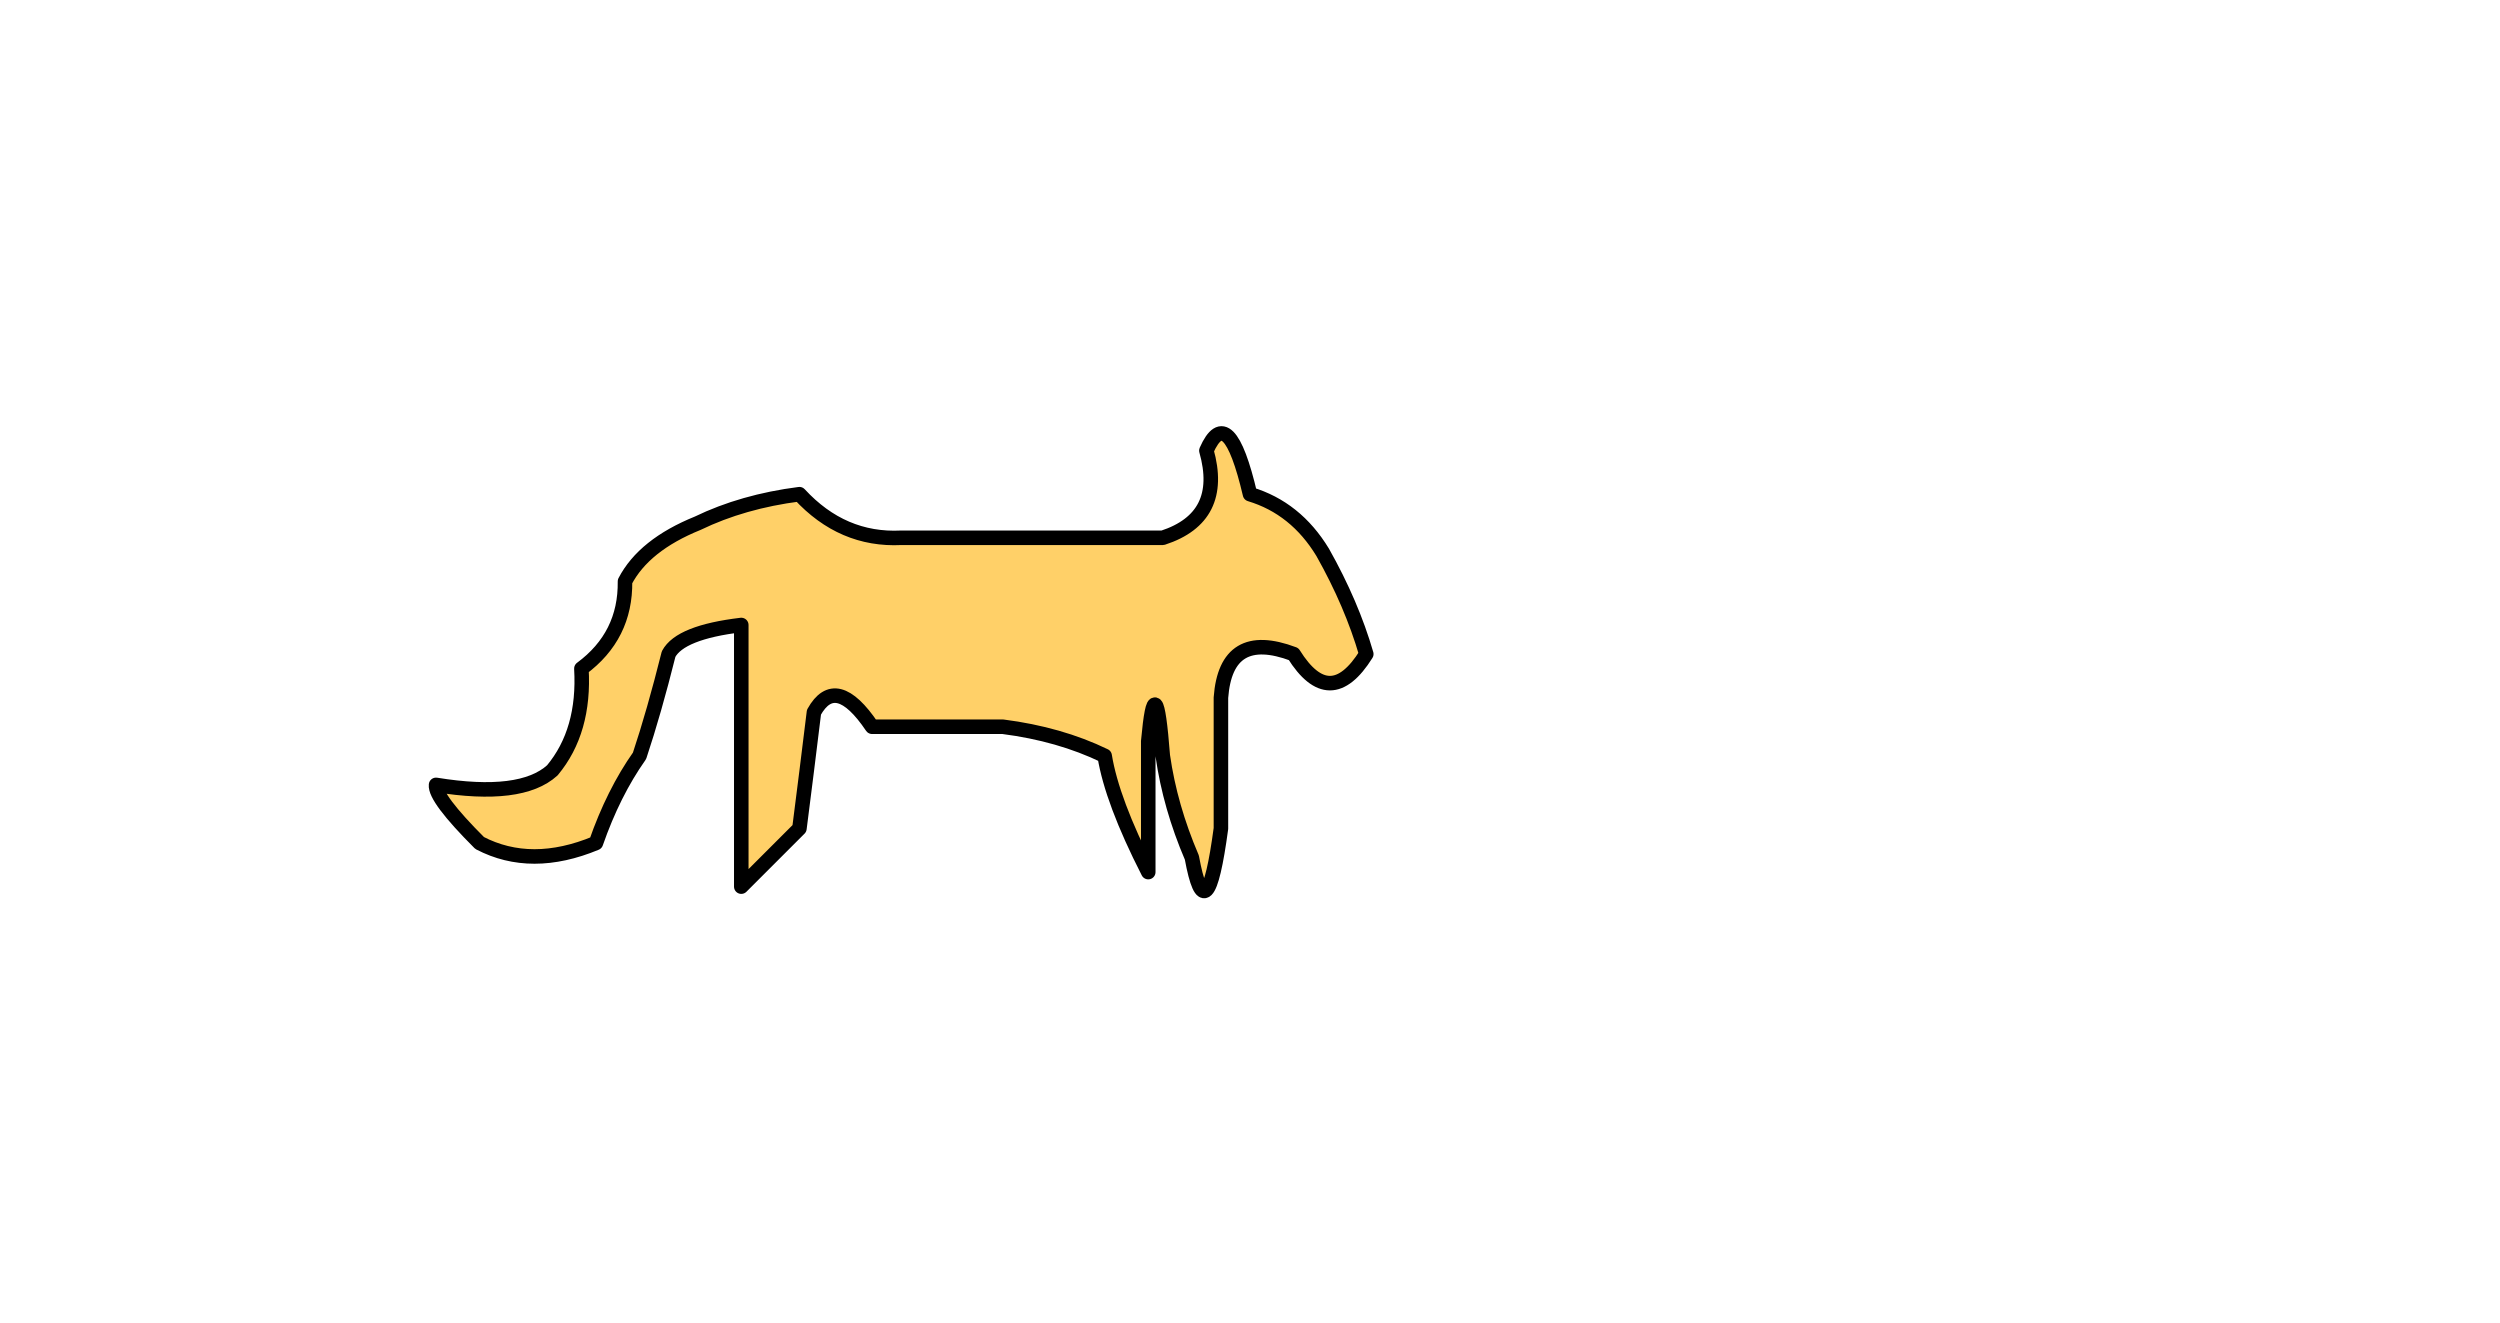 <?xml version="1.0" encoding="UTF-8" standalone="no"?>
<svg xmlns:xlink="http://www.w3.org/1999/xlink" height="91.0px" width="172.0px" xmlns="http://www.w3.org/2000/svg">
  <g transform="matrix(1.0, 0.0, 0.0, 1.0, -8.0, -196.0)">
    <path d="M59.0 257.0 L63.0 253.0 Q63.5 249.1 64.0 245.0 65.5 242.3 68.0 246.0 72.0 246.0 77.0 246.0 80.9 246.5 84.0 248.0 84.5 251.1 87.0 256.0 87.0 252.0 87.0 247.0 87.5 241.5 88.0 248.0 88.5 251.5 90.0 255.0 91.0 260.45 92.0 253.0 92.0 249.0 92.0 244.0 92.35 239.25 97.0 241.0 99.5 245.0 102.0 241.0 101.0 237.55 99.0 234.0 97.15 230.95 94.0 230.0 92.5 223.6 91.0 227.0 92.3 231.6 88.0 233.0 84.0 233.0 79.0 233.0 75.0 233.0 70.0 233.0 65.95 233.2 63.0 230.0 59.1 230.5 56.0 232.0 52.3 233.5 51.0 236.0 51.05 239.75 48.0 242.0 48.25 246.3 46.0 249.0 43.85 250.95 38.0 250.0 37.9 250.9 41.0 254.0 44.55 255.85 49.0 254.0 50.2 250.55 52.0 248.0 53.0 245.0 54.0 241.0 54.8 239.5 59.0 239.0 59.0 243.0 59.0 248.0 59.0 252.5 59.0 257.0" fill="#ffd068" fill-rule="evenodd" stroke="none">
      <animate attributeName="fill" dur="2s" repeatCount="indefinite" values="#ffd068;#ffd069"/>
      <animate attributeName="fill-opacity" dur="2s" repeatCount="indefinite" values="1.0;1.0"/>
      <animate attributeName="d" dur="2s" repeatCount="indefinite" values="M59.0 257.0 L63.0 253.0 Q63.5 249.1 64.0 245.0 65.5 242.3 68.0 246.0 72.0 246.0 77.0 246.0 80.9 246.5 84.0 248.0 84.5 251.1 87.0 256.0 87.0 252.0 87.0 247.0 87.5 241.5 88.0 248.0 88.5 251.5 90.0 255.0 91.0 260.45 92.0 253.0 92.0 249.0 92.0 244.0 92.35 239.25 97.0 241.0 99.5 245.0 102.0 241.0 101.0 237.55 99.0 234.0 97.15 230.95 94.0 230.0 92.5 223.6 91.0 227.0 92.3 231.6 88.0 233.0 84.0 233.0 79.0 233.0 75.0 233.0 70.0 233.0 65.95 233.2 63.0 230.0 59.1 230.5 56.0 232.0 52.3 233.5 51.0 236.0 51.05 239.75 48.0 242.0 48.25 246.3 46.0 249.0 43.85 250.95 38.0 250.0 37.9 250.9 41.0 254.0 44.55 255.85 49.0 254.0 50.2 250.55 52.0 248.0 53.0 245.0 54.0 241.0 54.8 239.5 59.0 239.0 59.0 243.0 59.0 248.0 59.0 252.5 59.0 257.0;M107.0 257.0 L111.0 253.0 Q111.5 249.1 112.0 245.0 113.5 242.3 116.0 246.0 120.0 246.0 125.0 246.0 128.9 246.5 132.0 248.0 132.5 251.1 135.0 256.0 135.0 252.0 135.0 247.0 135.5 241.5 136.0 248.0 136.5 251.5 138.0 255.0 139.0 260.45 140.0 253.0 140.0 249.0 140.0 244.0 140.35 239.25 145.0 241.0 147.5 245.0 150.0 241.0 149.0 237.55 147.0 234.0 145.15 230.95 142.0 230.0 140.5 223.6 139.0 227.0 140.3 231.6 136.0 233.0 132.0 233.0 127.0 233.0 123.0 233.0 118.0 233.0 113.95 233.2 111.0 230.0 107.1 230.5 104.0 232.0 100.3 233.5 99.0 236.0 99.05 239.75 96.0 242.0 96.25 246.3 94.0 249.0 91.85 250.95 86.0 250.0 85.9 250.9 89.0 254.0 92.55 255.85 97.0 254.0 98.2 250.55 100.0 248.0 101.0 245.0 102.0 241.0 102.8 239.5 107.0 239.0 107.0 243.0 107.0 248.0 107.0 252.5 107.0 257.0"/>
    </path>
    <path d="M59.0 257.0 Q59.0 252.5 59.0 248.0 59.0 243.0 59.0 239.0 54.8 239.5 54.0 241.0 53.0 245.0 52.0 248.0 50.2 250.55 49.0 254.0 44.55 255.85 41.0 254.0 37.9 250.9 38.0 250.0 43.85 250.95 46.0 249.0 48.25 246.3 48.0 242.0 51.05 239.75 51.0 236.0 52.3 233.5 56.0 232.0 59.1 230.5 63.0 230.0 65.95 233.2 70.0 233.0 75.0 233.0 79.0 233.0 84.0 233.0 88.0 233.0 92.3 231.6 91.0 227.0 92.5 223.6 94.0 230.0 97.15 230.95 99.0 234.0 101.0 237.55 102.0 241.0 99.5 245.0 97.0 241.0 92.35 239.25 92.0 244.0 92.0 249.0 92.0 253.0 91.0 260.45 90.0 255.0 88.5 251.5 88.0 248.0 87.5 241.5 87.0 247.0 87.0 252.0 87.0 256.0 84.5 251.1 84.0 248.0 80.9 246.5 77.0 246.0 72.0 246.0 68.0 246.0 65.5 242.3 64.0 245.0 63.5 249.1 63.0 253.0 L59.0 257.0 Q59.0 252.5 59.0 248.0 59.0 243.0 59.0 239.0 54.8 239.5 54.0 241.0 53.0 245.0 52.0 248.0 50.2 250.55 49.0 254.0 44.55 255.85 41.0 254.0 37.9 250.9 38.0 250.0 43.85 250.95 46.0 249.0 48.25 246.3 48.0 242.0 51.05 239.75 51.0 236.0 52.3 233.5 56.0 232.0 59.1 230.5 63.0 230.0 65.95 233.2 70.0 233.0 75.0 233.0 79.0 233.0 84.0 233.0 88.0 233.0 92.3 231.6 91.0 227.0 92.5 223.6 94.0 230.0 97.15 230.95 99.0 234.0 101.0 237.55 102.0 241.0 99.5 245.0 97.0 241.0 92.35 239.25 92.0 244.0 92.0 249.0 92.0 253.0 91.0 260.45 90.0 255.0 88.5 251.5 88.0 248.0 87.5 241.5 87.0 247.0 87.0 252.0 87.0 256.0 84.5 251.1 84.0 248.0 80.9 246.5 77.0 246.0 72.0 246.0 68.0 246.0 65.5 242.3 64.0 245.0 63.5 249.1 63.0 253.0 L59.0 257.0" fill="none" stroke="#000000" stroke-linecap="round" stroke-linejoin="round" stroke-width="1.0">
      <animate attributeName="stroke" dur="2s" repeatCount="indefinite" values="#000000;#000001"/>
      <animate attributeName="stroke-width" dur="2s" repeatCount="indefinite" values="1.0;1.0"/>
      <animate attributeName="fill-opacity" dur="2s" repeatCount="indefinite" values="1.0;1.0"/>
      <animate attributeName="d" dur="2s" repeatCount="indefinite" values="M59.0 257.0 Q59.0 252.5 59.0 248.0 59.0 243.0 59.0 239.0 54.8 239.5 54.0 241.0 53.0 245.0 52.0 248.0 50.2 250.55 49.0 254.0 44.55 255.85 41.0 254.0 37.9 250.9 38.0 250.0 43.85 250.95 46.0 249.0 48.25 246.3 48.0 242.0 51.05 239.75 51.0 236.0 52.3 233.5 56.0 232.0 59.1 230.5 63.0 230.0 65.95 233.2 70.0 233.0 75.0 233.0 79.0 233.0 84.0 233.0 88.0 233.0 92.3 231.6 91.0 227.0 92.5 223.6 94.0 230.0 97.15 230.95 99.0 234.0 101.0 237.55 102.0 241.0 99.5 245.0 97.0 241.0 92.35 239.25 92.0 244.0 92.0 249.0 92.0 253.0 91.0 260.45 90.0 255.0 88.5 251.5 88.0 248.0 87.5 241.5 87.0 247.0 87.0 252.0 87.0 256.0 84.5 251.1 84.0 248.0 80.9 246.5 77.0 246.0 72.0 246.0 68.0 246.0 65.5 242.3 64.0 245.0 63.5 249.1 63.0 253.0 L59.0 257.0 Q59.0 252.5 59.0 248.0 59.0 243.0 59.0 239.0 54.8 239.5 54.0 241.0 53.0 245.0 52.0 248.0 50.2 250.55 49.0 254.0 44.55 255.85 41.0 254.0 37.9 250.9 38.0 250.0 43.85 250.95 46.0 249.0 48.25 246.3 48.0 242.0 51.05 239.75 51.0 236.0 52.3 233.5 56.0 232.0 59.1 230.5 63.0 230.0 65.95 233.2 70.0 233.0 75.0 233.0 79.0 233.0 84.0 233.0 88.0 233.0 92.3 231.6 91.0 227.0 92.5 223.6 94.0 230.0 97.15 230.95 99.0 234.0 101.0 237.55 102.0 241.0 99.5 245.0 97.0 241.0 92.35 239.25 92.0 244.0 92.0 249.0 92.0 253.0 91.0 260.45 90.0 255.0 88.5 251.5 88.0 248.0 87.5 241.5 87.0 247.0 87.0 252.0 87.0 256.0 84.5 251.1 84.0 248.0 80.9 246.5 77.0 246.0 72.0 246.0 68.0 246.0 65.5 242.3 64.0 245.0 63.5 249.1 63.0 253.0 L59.0 257.0;M107.0 257.0 Q107.0 252.5 107.0 248.0 107.0 243.0 107.0 239.0 102.8 239.5 102.0 241.0 101.0 245.0 100.0 248.0 98.2 250.55 97.0 254.0 92.55 255.85 89.0 254.0 85.9 250.9 86.0 250.0 91.85 250.95 94.0 249.0 96.25 246.3 96.0 242.0 99.05 239.75 99.0 236.0 100.3 233.5 104.0 232.0 107.1 230.5 111.0 230.0 113.95 233.2 118.0 233.0 123.0 233.0 127.0 233.0 132.0 233.0 136.0 233.0 140.3 231.6 139.0 227.0 140.5 223.6 142.0 230.0 145.15 230.95 147.0 234.0 149.0 237.55 150.0 241.0 147.5 245.0 145.0 241.0 140.35 239.25 140.0 244.0 140.0 249.0 140.0 253.0 139.0 260.45 138.0 255.0 136.5 251.5 136.0 248.0 135.5 241.5 135.0 247.0 135.0 252.0 135.0 256.0 132.5 251.1 132.0 248.0 128.9 246.5 125.0 246.0 120.0 246.0 116.0 246.0 113.5 242.3 112.0 245.0 111.5 249.1 111.0 253.0 L107.0 257.0 Q107.0 252.5 107.0 248.0 107.0 243.0 107.0 239.0 102.8 239.5 102.0 241.0 101.0 245.0 100.0 248.0 98.2 250.55 97.0 254.0 92.55 255.85 89.0 254.0 85.9 250.9 86.0 250.0 91.85 250.95 94.0 249.0 96.25 246.3 96.0 242.0 99.05 239.75 99.0 236.0 100.3 233.5 104.0 232.0 107.1 230.5 111.0 230.0 113.95 233.2 118.0 233.0 123.0 233.0 127.0 233.0 132.0 233.0 136.0 233.0 140.3 231.6 139.0 227.0 140.5 223.6 142.0 230.0 145.15 230.95 147.0 234.0 149.0 237.55 150.0 241.0 147.5 245.0 145.0 241.0 140.35 239.25 140.0 244.0 140.0 249.0 140.0 253.0 139.0 260.45 138.0 255.0 136.5 251.5 136.0 248.0 135.5 241.5 135.0 247.0 135.0 252.0 135.0 256.0 132.5 251.1 132.0 248.0 128.9 246.5 125.0 246.0 120.0 246.0 116.0 246.0 113.5 242.3 112.0 245.0 111.5 249.1 111.0 253.0 L107.0 257.0"/>
    </path>
  </g>
</svg>
